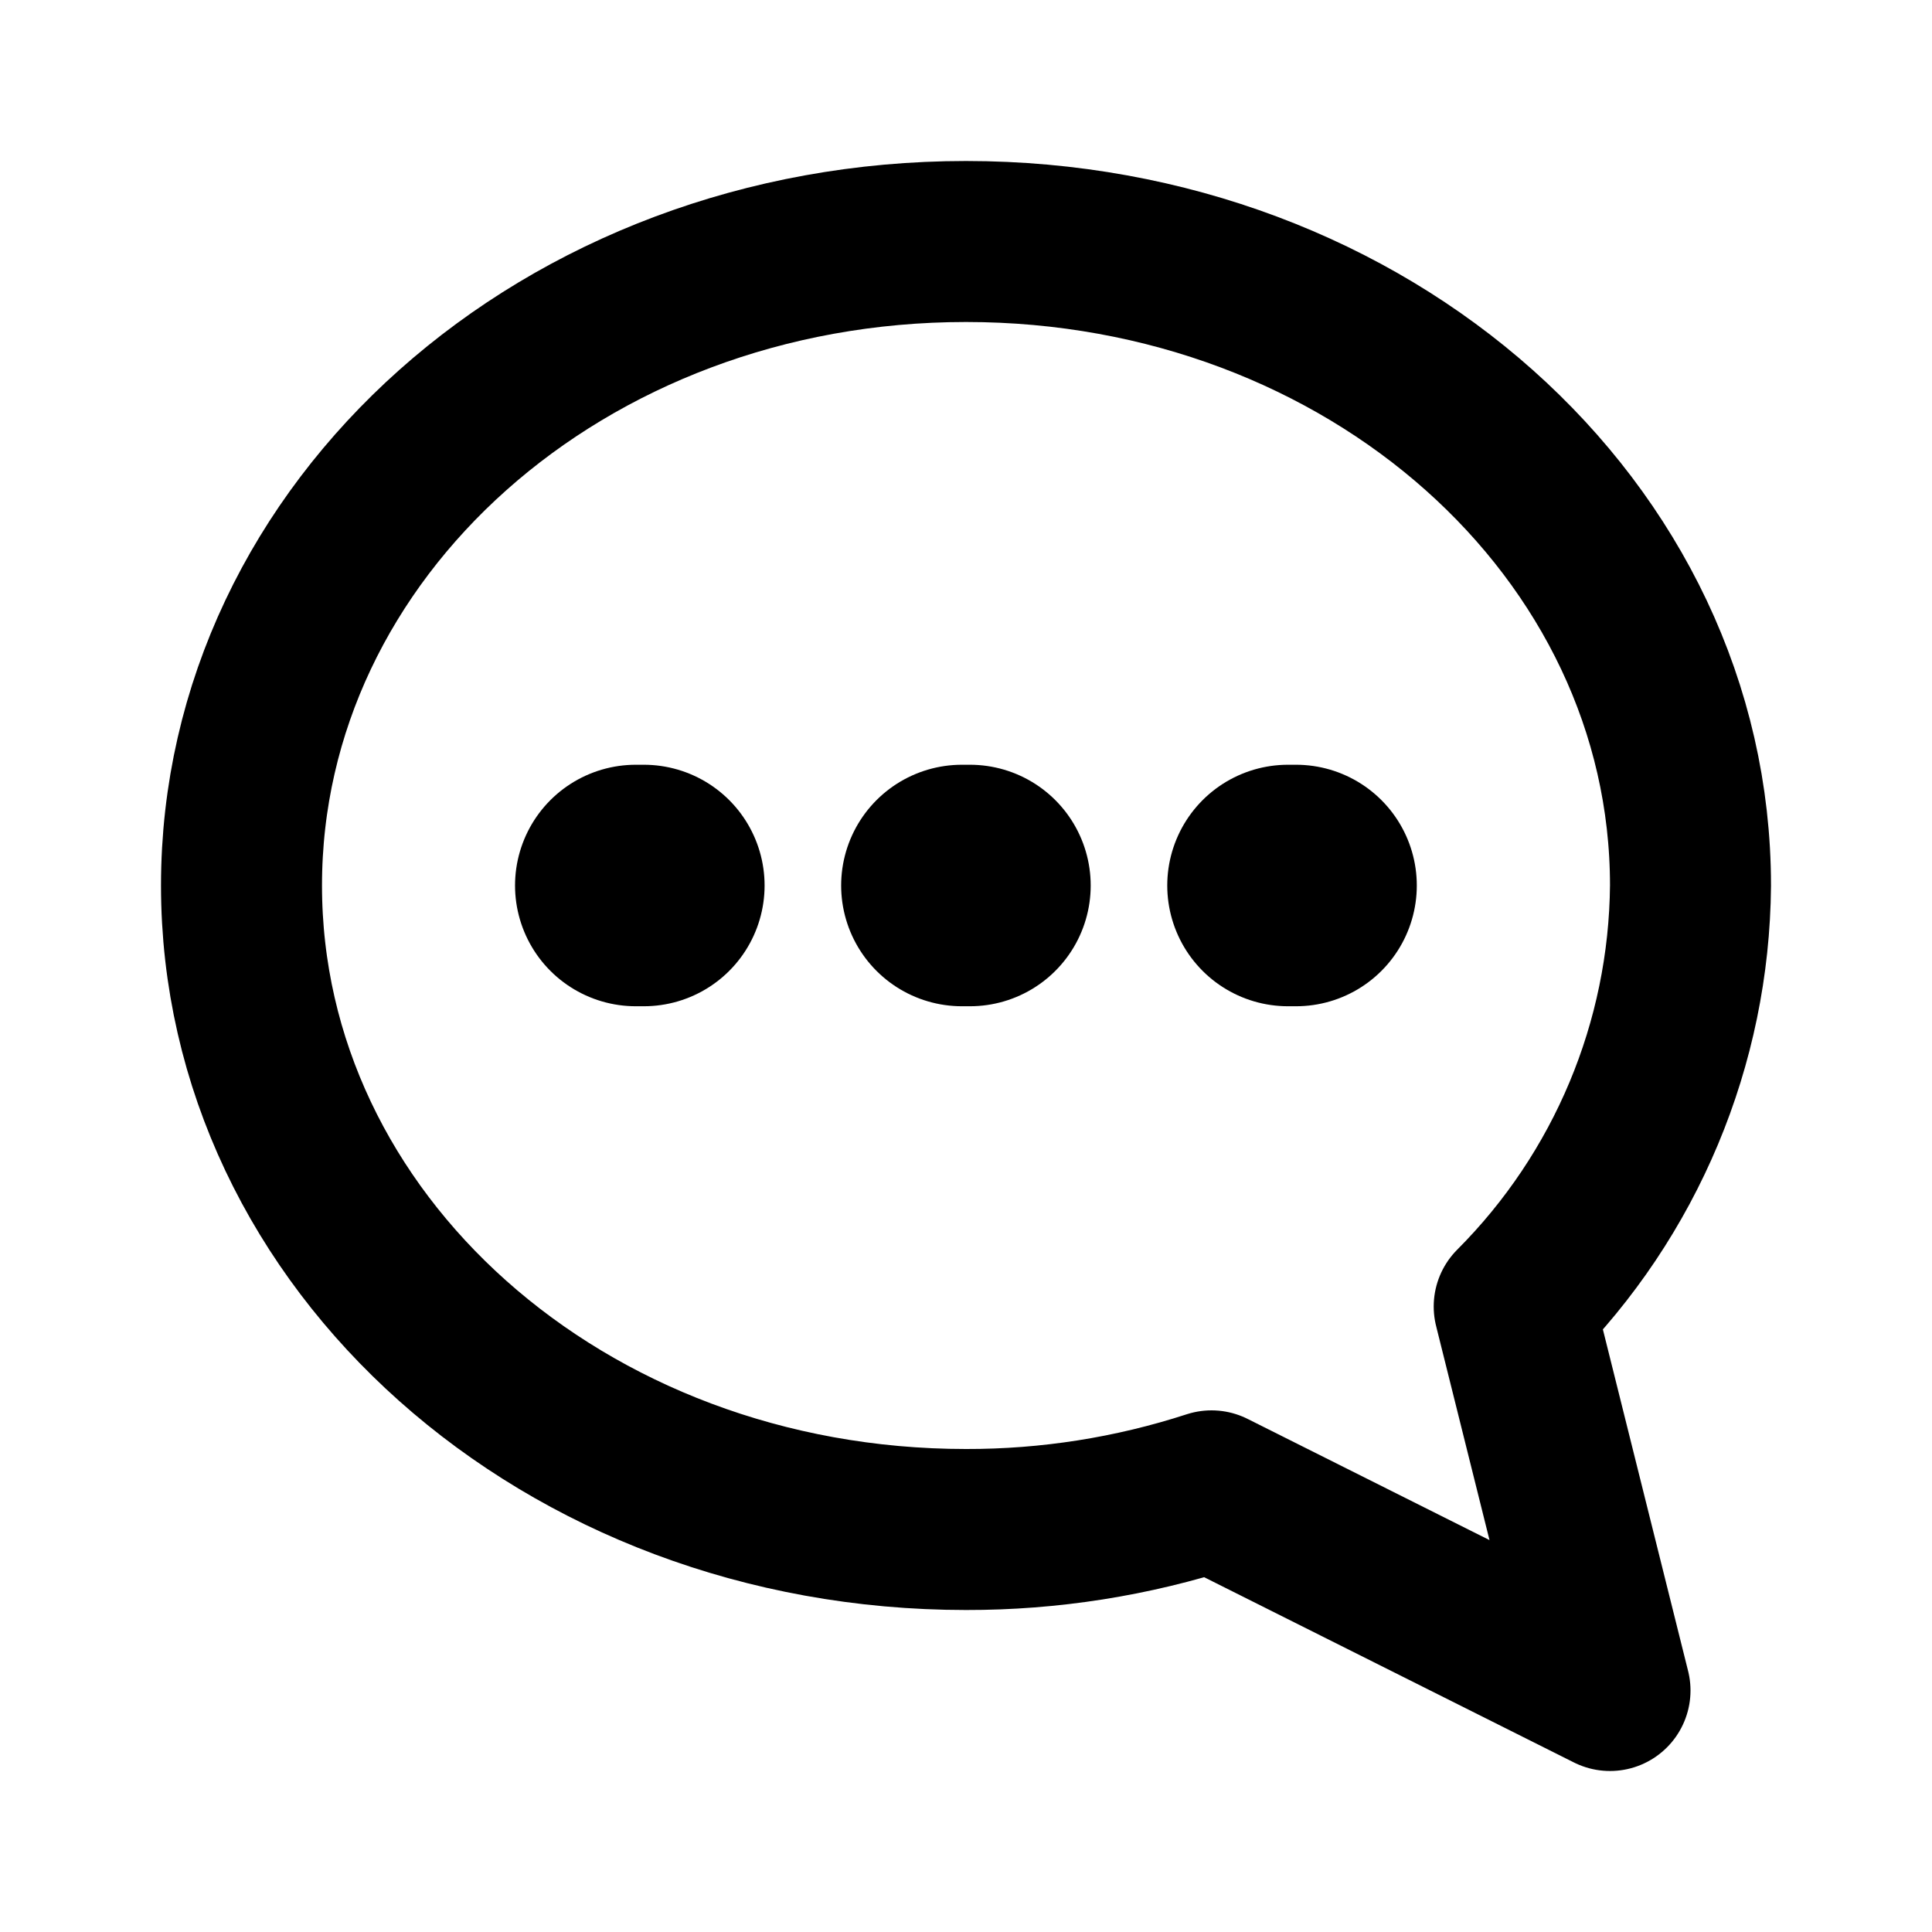 <svg width="24" height="24" viewBox="0 0 24 24" fill="none" xmlns="http://www.w3.org/2000/svg">
<path d="M18.81 16.23L20 21L15.05 18.52C14.065 18.84 13.036 19.002 12 19C7 19 3 15.42 3 11C3 6.58 7 3 12 3C17 3 21 6.58 21 11C20.984 12.963 20.197 14.841 18.81 16.23Z" stroke="black" stroke-width="2" stroke-linecap="round" stroke-linejoin="round"/>
<path d="M11.949 11H12.049" stroke="black" stroke-width="3" stroke-linecap="round" stroke-linejoin="round"/>
<path d="M7.898 11H7.998" stroke="black" stroke-width="3" stroke-linecap="round" stroke-linejoin="round"/>
<path d="M16 11H16.1" stroke="black" stroke-width="3" stroke-linecap="round" stroke-linejoin="round"/>
</svg>

